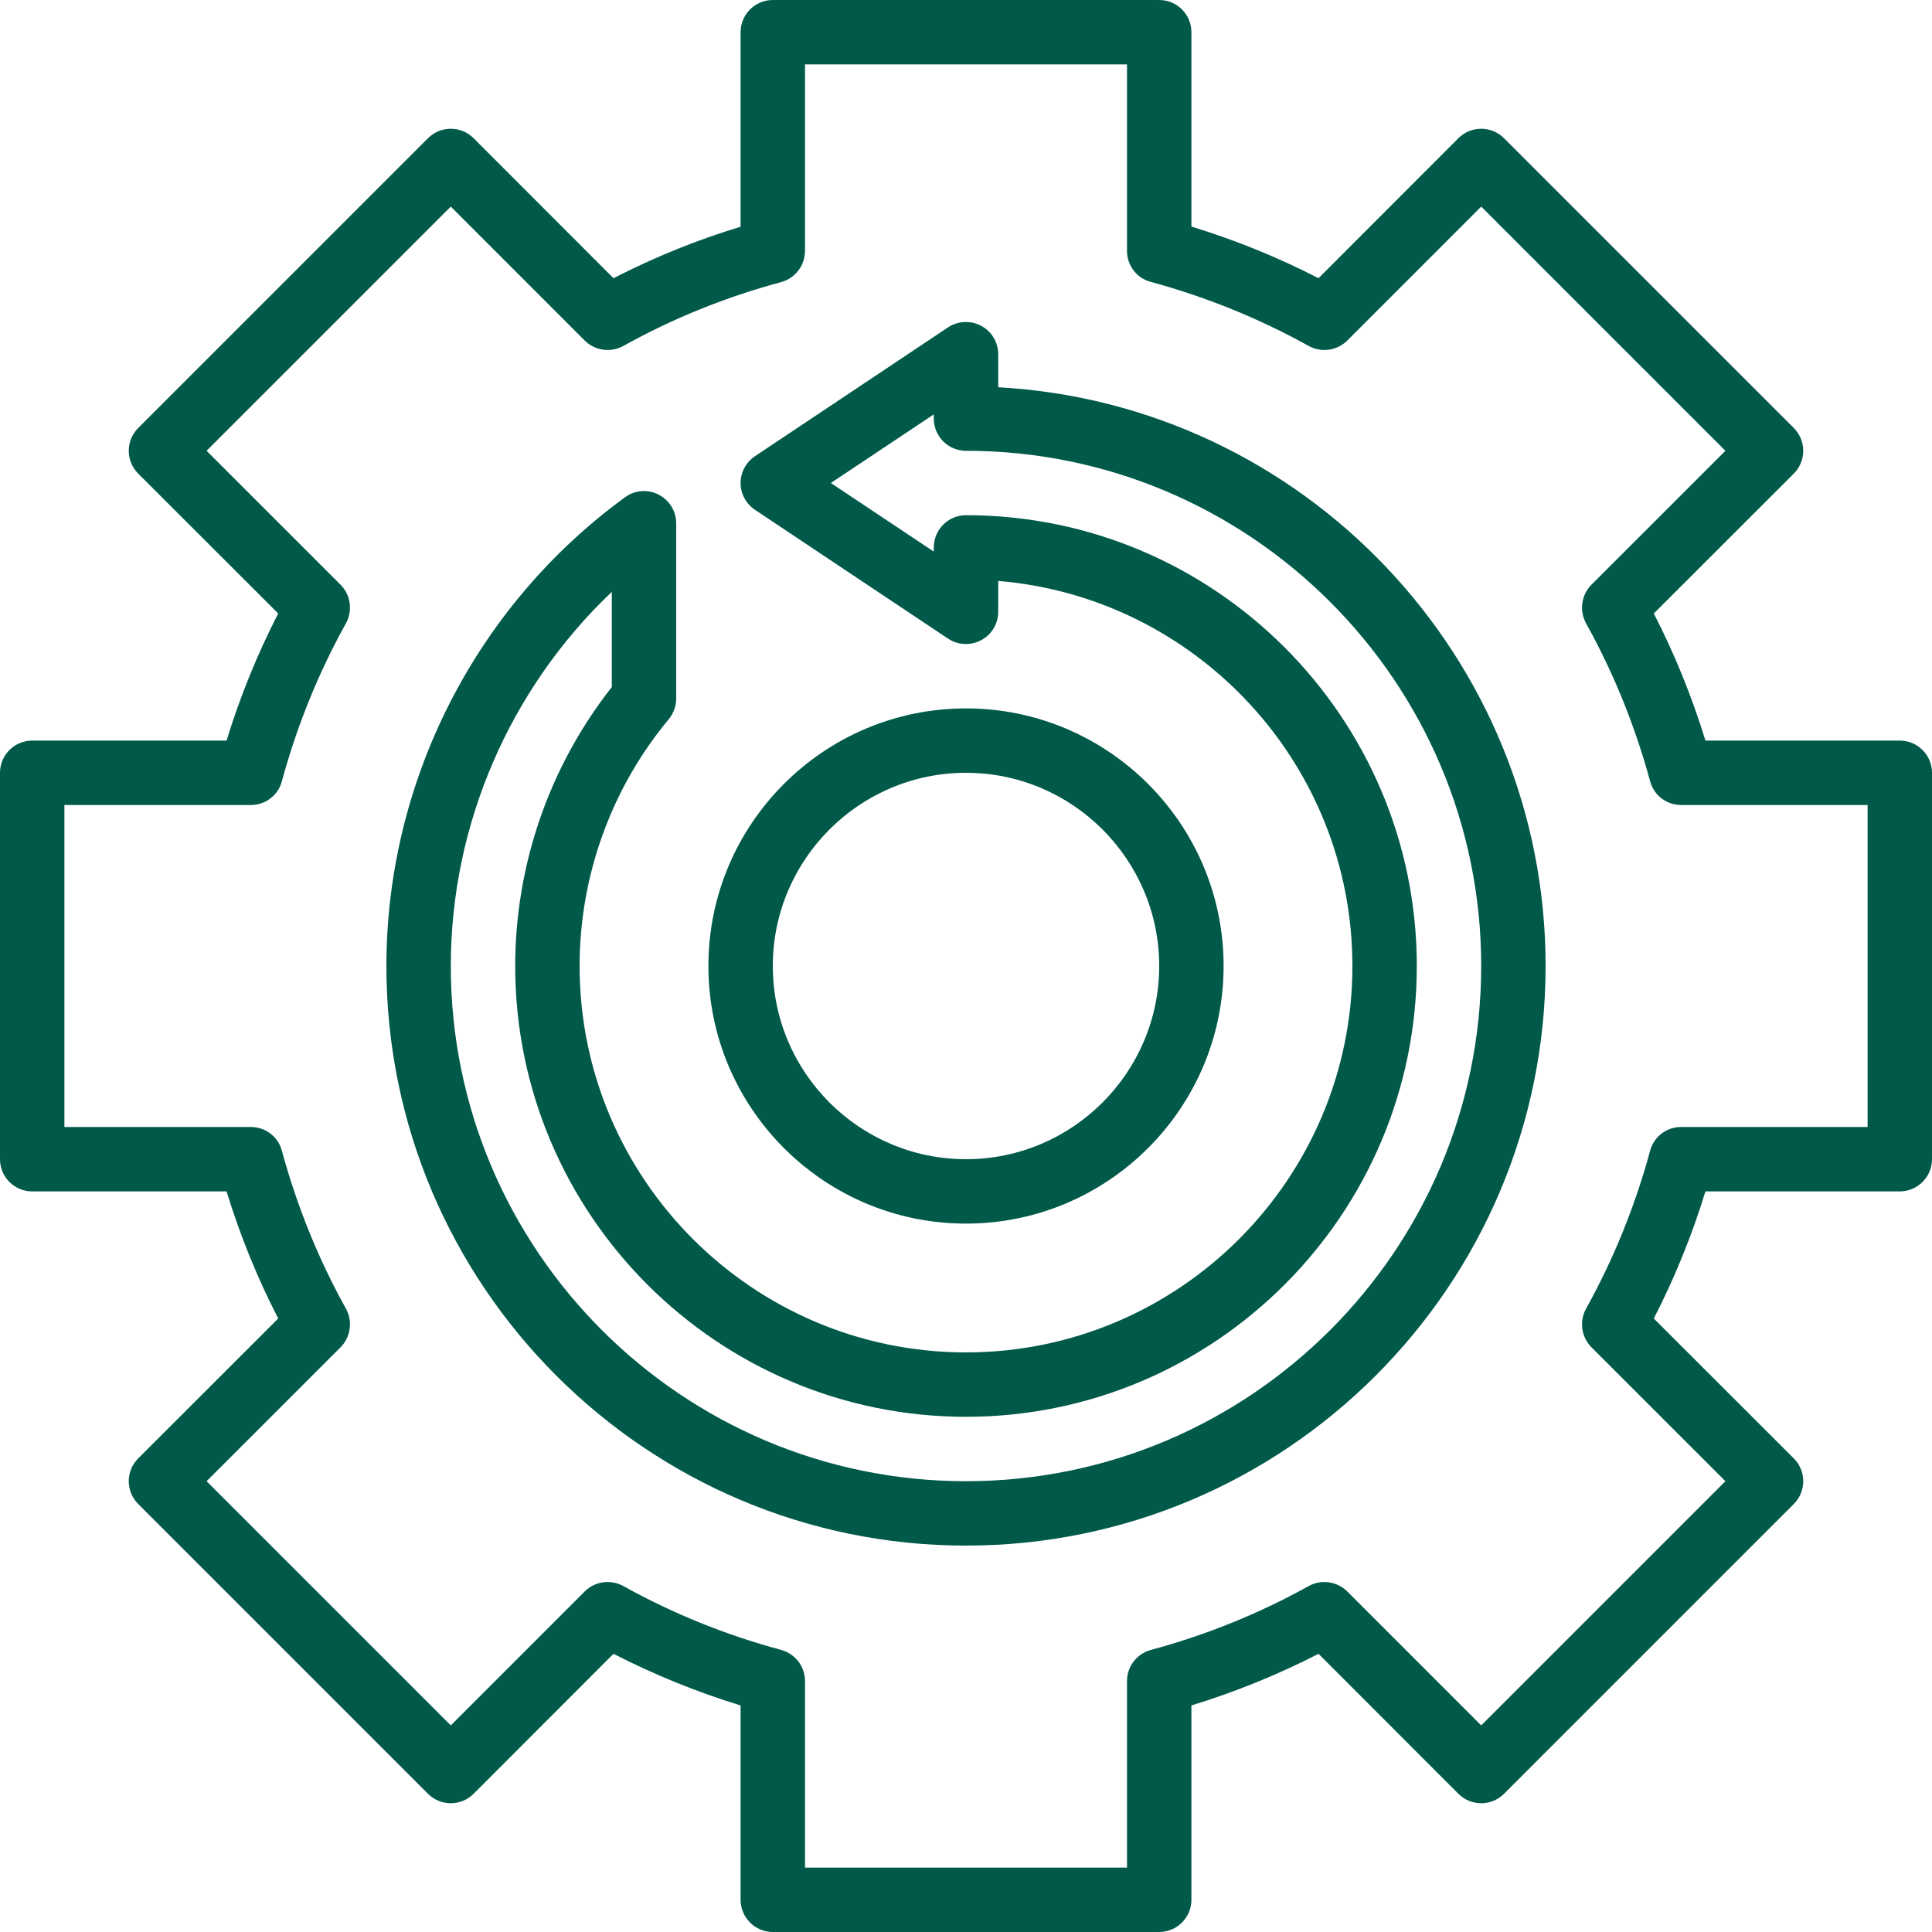 <?xml version="1.0" encoding="UTF-8"?> <svg xmlns="http://www.w3.org/2000/svg" xmlns:xlink="http://www.w3.org/1999/xlink" width="60" zoomAndPan="magnify" viewBox="0 0 45 45" height="60" preserveAspectRatio="xMidYMid meet" version="1.0"><path fill="#005949" d="M 27 45 L 18 45 C 17.586 45 17.25 44.664 17.25 44.25 L 17.25 39.723 C 16.23 39.41 15.238 39.008 14.289 38.52 L 11.031 41.781 C 10.738 42.074 10.262 42.074 9.969 41.781 L 3.219 35.031 C 2.926 34.738 2.926 34.262 3.219 33.969 L 6.48 30.711 C 5.992 29.762 5.59 28.77 5.277 27.75 L 0.75 27.75 C 0.336 27.75 0 27.414 0 27 L 0 18 C 0 17.586 0.336 17.25 0.75 17.25 L 5.277 17.25 C 5.59 16.23 5.992 15.238 6.48 14.289 L 3.219 11.031 C 2.926 10.738 2.926 10.262 3.219 9.969 L 9.969 3.219 C 10.262 2.926 10.738 2.926 11.031 3.219 L 14.289 6.48 C 15.238 5.992 16.23 5.59 17.25 5.281 L 17.25 0.75 C 17.25 0.336 17.586 0 18 0 L 27 0 C 27.414 0 27.75 0.336 27.75 0.75 L 27.75 5.277 C 28.77 5.59 29.762 5.992 30.711 6.48 L 33.969 3.219 C 34.262 2.926 34.738 2.926 35.031 3.219 L 41.781 9.969 C 42.074 10.262 42.074 10.738 41.781 11.031 L 38.52 14.289 C 39.008 15.238 39.41 16.23 39.723 17.25 L 44.25 17.25 C 44.664 17.25 45 17.586 45 18 L 45 27 C 45 27.414 44.664 27.75 44.25 27.75 L 39.723 27.75 C 39.41 28.77 39.008 29.762 38.52 30.711 L 41.781 33.969 C 42.074 34.262 42.074 34.738 41.781 35.031 L 35.031 41.781 C 34.738 42.074 34.262 42.074 33.969 41.781 L 30.711 38.52 C 29.762 39.008 28.77 39.41 27.75 39.723 L 27.75 44.25 C 27.75 44.664 27.414 45 27 45 Z M 18.75 43.5 L 26.25 43.5 L 26.25 39.156 C 26.25 38.816 26.477 38.52 26.805 38.43 C 28.086 38.086 29.324 37.586 30.484 36.941 C 30.777 36.781 31.141 36.832 31.379 37.066 L 34.5 40.188 L 40.188 34.5 L 37.066 31.379 C 36.832 31.141 36.781 30.777 36.941 30.484 C 37.586 29.324 38.086 28.086 38.434 26.805 C 38.52 26.477 38.816 26.25 39.156 26.25 L 43.5 26.25 L 43.5 18.75 L 39.156 18.75 C 38.816 18.75 38.52 18.523 38.434 18.195 C 38.086 16.914 37.586 15.676 36.941 14.516 C 36.781 14.223 36.832 13.859 37.066 13.621 L 40.188 10.5 L 34.5 4.812 L 31.379 7.934 C 31.141 8.168 30.777 8.219 30.484 8.059 C 29.324 7.414 28.086 6.914 26.805 6.566 C 26.477 6.48 26.25 6.184 26.25 5.844 L 26.25 1.5 L 18.75 1.5 L 18.75 5.844 C 18.75 6.184 18.523 6.48 18.195 6.57 C 16.914 6.914 15.676 7.414 14.516 8.059 C 14.223 8.219 13.859 8.168 13.621 7.934 L 10.5 4.812 L 4.812 10.5 L 7.934 13.621 C 8.168 13.859 8.219 14.223 8.059 14.516 C 7.414 15.676 6.914 16.914 6.566 18.195 C 6.48 18.523 6.184 18.75 5.844 18.75 L 1.5 18.75 L 1.5 26.25 L 5.844 26.25 C 6.184 26.25 6.48 26.477 6.566 26.805 C 6.914 28.086 7.414 29.324 8.059 30.484 C 8.219 30.777 8.168 31.141 7.934 31.379 L 4.812 34.5 L 10.5 40.188 L 13.621 37.066 C 13.859 36.832 14.223 36.781 14.516 36.941 C 15.676 37.586 16.914 38.086 18.195 38.43 C 18.523 38.52 18.75 38.816 18.75 39.156 Z M 22.5 36 C 15.055 36 9 29.945 9 22.5 C 9 18.199 11.078 14.117 14.559 11.582 C 14.785 11.414 15.09 11.391 15.34 11.52 C 15.59 11.648 15.75 11.906 15.75 12.188 L 15.75 16.27 C 15.75 16.445 15.688 16.613 15.578 16.75 C 14.238 18.359 13.5 20.402 13.5 22.5 C 13.5 27.461 17.539 31.5 22.5 31.5 C 27.461 31.5 31.5 27.461 31.5 22.5 C 31.5 17.789 27.863 13.914 23.25 13.531 L 23.25 14.25 C 23.25 14.527 23.098 14.781 22.855 14.91 C 22.609 15.043 22.312 15.027 22.082 14.875 L 17.586 11.875 C 17.375 11.734 17.25 11.5 17.25 11.25 C 17.25 11 17.375 10.766 17.586 10.625 L 22.082 7.625 C 22.312 7.473 22.609 7.457 22.855 7.59 C 23.098 7.719 23.25 7.973 23.25 8.25 L 23.25 9.02 C 30.348 9.41 36 15.309 36 22.5 C 36 29.945 29.945 36 22.5 36 Z M 14.25 13.785 C 11.879 16.039 10.5 19.195 10.5 22.5 C 10.5 29.117 15.883 34.5 22.5 34.5 C 29.117 34.5 34.5 29.117 34.5 22.5 C 34.5 15.883 29.117 10.5 22.5 10.5 C 22.086 10.5 21.75 10.164 21.75 9.75 L 21.75 9.652 L 19.352 11.25 L 21.75 12.848 L 21.75 12.75 C 21.75 12.336 22.086 12 22.5 12 C 28.289 12 33 16.711 33 22.5 C 33 28.289 28.289 33 22.5 33 C 16.711 33 12 28.289 12 22.5 C 12 20.145 12.797 17.848 14.25 16.004 Z M 22.5 28.5 C 19.191 28.5 16.5 25.809 16.5 22.5 C 16.5 19.191 19.191 16.5 22.5 16.5 C 25.809 16.5 28.5 19.191 28.5 22.5 C 28.5 25.809 25.809 28.5 22.5 28.5 Z M 22.5 18 C 20.02 18 18 20.02 18 22.5 C 18 24.98 20.02 27 22.5 27 C 24.98 27 27 24.98 27 22.5 C 27 20.02 24.98 18 22.5 18 Z M 22.5 18 " fill-opacity="1" fill-rule="nonzero"></path></svg> 